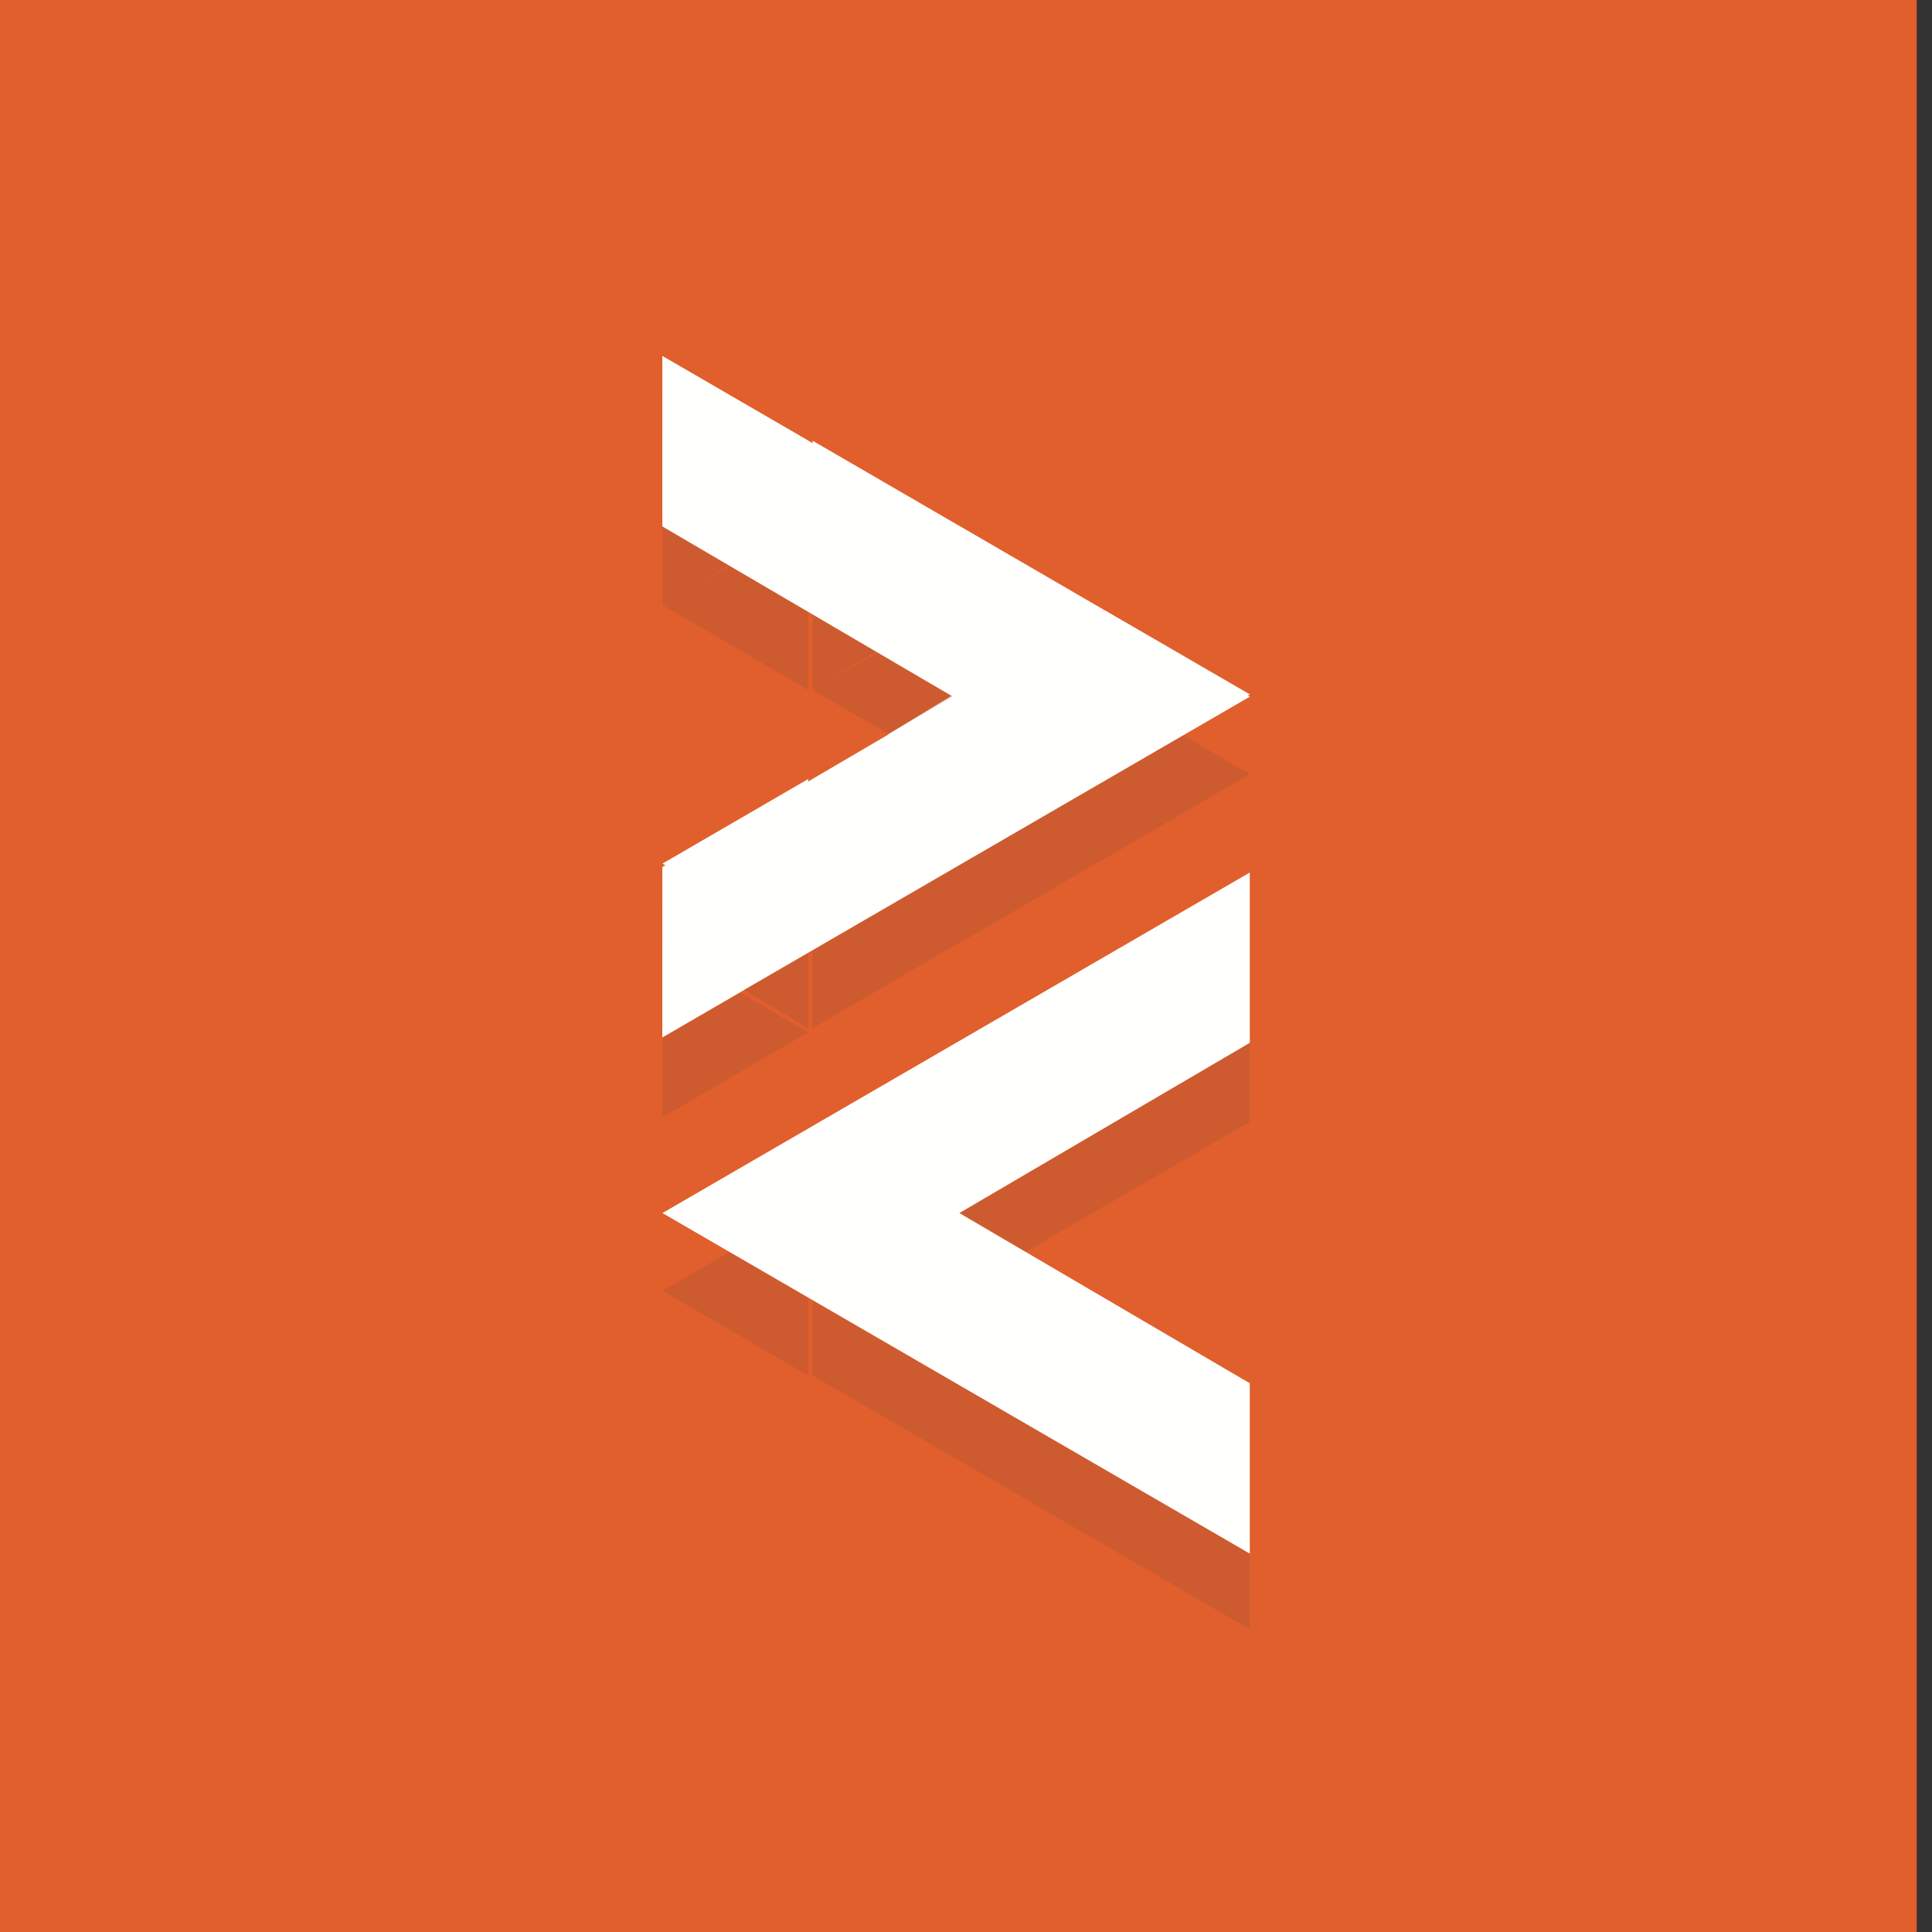 <?xml version="1.0" encoding="UTF-8" standalone="no"?>
<!DOCTYPE svg PUBLIC "-//W3C//DTD SVG 1.1//EN" "http://www.w3.org/Graphics/SVG/1.1/DTD/svg11.dtd">
<svg width="100%" height="100%" viewBox="0 0 32 32" version="1.1" xmlns="http://www.w3.org/2000/svg" xmlns:xlink="http://www.w3.org/1999/xlink" xml:space="preserve" xmlns:serif="http://www.serif.com/" style="fill-rule:evenodd;clip-rule:evenodd;stroke-linejoin:round;stroke-miterlimit:2;">
    <rect x="0" y="0" width="32" height="32" fill="#333333" stroke="none"/>
    <g id="navigation-main_menu-desktop" serif:id="navigation/main_menu-desktop">
        <g id="logo-white" serif:id="logo/white">
            <g id="PlayCanvas-Logo">
                <path id="Fill-1" d="M0,32L31.747,32L31.747,0L0,0L0,32Z" style="fill:rgb(224,95,44);"/>
                <path id="Fill-2" d="M20.701,11.501L18.287,12.903L18.287,10.101L20.701,11.501" style="fill:rgb(255,255,254);"/>
                <path id="Fill-3" d="M15.873,8.7L15.873,11.502L13.46,10.102L15.873,8.7" style="fill:rgb(255,255,254);"/>
                <path id="Fill-4" d="M15.873,11.502L15.873,14.304L13.46,12.905L15.873,11.502" style="fill:rgb(255,255,254);"/>
                <path id="Fill-5" d="M13.386,15.778L10.973,17.18L10.972,17.18L10.972,14.378L10.973,14.378L13.386,15.778" style="fill:rgb(255,255,254);"/>
                <path id="Fill-6" d="M18.287,10.101L18.287,12.903L15.873,11.501L18.287,10.101" style="fill:rgb(255,255,254);"/>
                <path id="Fill-7" d="M15.873,8.701L13.46,10.101L13.46,7.3L15.873,8.701" style="fill:rgb(255,255,254);"/>
                <path id="Fill-8" d="M18.287,12.905L15.873,14.304L15.873,11.502L18.287,12.905" style="fill:rgb(255,255,254);"/>
                <path id="Fill-9" d="M18.287,10.102L15.873,11.502L15.873,8.7L18.287,10.102" style="fill:rgb(255,255,254);"/>
                <path id="Fill-10" d="M13.386,12.903L13.386,15.705L10.972,14.304L13.386,12.903" style="fill:rgb(255,255,254);"/>
                <path id="Fill-11" d="M13.386,7.3L13.386,10.101L10.972,8.701L13.386,7.3" style="fill:rgb(255,255,254);"/>
                <path id="Fill-12" d="M13.386,7.299L10.973,8.7L10.972,8.7L10.972,5.899L10.973,5.899L13.386,7.299" style="fill:rgb(255,255,254);"/>
                <path id="Fill-13" d="M15.873,14.304L13.46,15.705L13.46,12.903L15.873,14.304" style="fill:rgb(255,255,254);"/>
                <path id="Fill-14" d="M13.386,22.783L10.972,21.381L13.386,19.982L13.386,22.783" style="fill:rgb(206,91,47);"/>
                <path id="Fill-15" d="M15.873,21.382L15.873,18.581L18.287,19.982L15.873,21.382" style="fill:rgb(206,91,47);"/>
                <path id="Fill-16" d="M15.873,24.184L15.873,21.382L18.287,22.785L15.873,24.184" style="fill:rgb(206,91,47);"/>
                <path id="Fill-17" d="M20.701,26.986L20.7,26.986L18.287,25.585L20.7,24.184L20.701,24.184L20.701,26.986" style="fill:rgb(206,91,47);"/>
                <path id="Fill-18" d="M13.46,22.783L13.46,19.982L15.873,21.381L13.46,22.783" style="fill:rgb(206,91,47);"/>
                <path id="Fill-19" d="M18.287,19.982L15.873,18.581L18.287,17.18L18.287,19.982" style="fill:rgb(206,91,47);"/>
                <path id="Fill-20" d="M15.873,24.184L13.46,22.785L15.873,21.382L15.873,24.184" style="fill:rgb(206,91,47);"/>
                <path id="Fill-21" d="M15.873,21.382L13.46,19.982L15.873,18.581L15.873,21.382" style="fill:rgb(206,91,47);"/>
                <path id="Fill-22" d="M18.287,25.585L18.287,22.783L20.701,24.183L18.287,25.585" style="fill:rgb(206,91,47);"/>
                <path id="Fill-23" d="M18.287,19.982L18.287,17.18L20.701,18.581L18.287,19.982" style="fill:rgb(206,91,47);"/>
                <path id="Fill-24" d="M20.701,18.581L20.7,18.581L18.287,17.179L20.7,15.779L20.701,15.779L20.701,18.581" style="fill:rgb(206,91,47);"/>
                <path id="Fill-25" d="M18.287,25.585L15.873,24.183L18.287,22.783L18.287,25.585" style="fill:rgb(206,91,47);"/>
                <path id="Fill-26" d="M20.7,14.452L10.972,20.092L20.701,25.733L20.7,22.911L15.89,20.092L20.701,17.272L20.7,14.452" style="fill:rgb(255,255,254);"/>
                <path id="Fill-27" d="M18.287,14.23L18.287,12.918L19.576,12.166L20.701,12.822L18.287,14.23" style="fill:rgb(206,91,47);"/>
                <path id="Fill-28" d="M18.287,12.903L18.287,11.429L19.604,12.165L18.287,12.903" style="fill:rgb(229,229,224);"/>
                <path id="Fill-29" d="M15.873,12.829L15.873,11.523L14.748,12.177L13.46,11.429L14.585,10.775L15.873,11.523L15.873,10.028L15.873,12.829" style="fill:rgb(206,91,47);"/>
                <path id="Fill-30" d="M15.873,11.502L14.557,10.765L15.873,10.028L15.873,11.502" style="fill:rgb(229,229,224);"/>
                <path id="Fill-31" d="M15.8,12.829L14.703,12.166L15.8,11.502L15.8,12.829" style="fill:rgb(229,229,224);"/>
                <path id="Fill-32" d="M15.873,15.631L14.723,14.979L15.873,14.325L14.557,13.578L15.873,14.325L15.873,12.829L15.873,15.631" style="fill:rgb(206,91,47);"/>
                <path id="Fill-33" d="M15.873,14.304L14.557,13.567L15.873,12.829L15.873,14.304" style="fill:rgb(229,229,224);"/>
                <path id="Fill-34" d="M14.748,14.968L13.46,14.221L14.585,13.567L15.873,14.314L14.748,14.968" style="fill:rgb(229,229,224);"/>
                <path id="Fill-35" d="M10.973,18.507L10.972,18.507L10.972,17.194L10.973,17.194L12.262,16.442L13.386,17.098L10.973,18.507" style="fill:rgb(206,91,47);"/>
                <path id="Fill-36" d="M10.973,17.106L10.972,17.106L10.972,15.631L10.973,15.631L12.289,16.369L10.973,17.106" style="fill:rgb(229,229,224);"/>
                <path id="Fill-37" d="M18.287,14.23L17.137,13.574L18.287,12.918L16.971,12.166L18.287,12.918L18.287,14.23" style="fill:rgb(206,91,47);"/>
                <path id="Fill-38" d="M18.287,12.903L16.971,12.165L18.287,11.429L18.287,12.903" style="fill:rgb(229,229,224);"/>
                <path id="Fill-39" d="M17.162,13.567L15.873,12.819L16.999,12.166L18.287,12.914L17.162,13.567" style="fill:rgb(229,229,224);"/>
                <path id="Fill-40" d="M13.46,11.429L13.46,10.101L14.557,10.765L13.46,11.429" style="fill:rgb(206,91,47);"/>
                <path id="Fill-41" d="M14.585,10.765L13.46,10.112L14.749,9.364L15.873,10.017L14.585,10.765" style="fill:rgb(229,229,224);"/>
                <path id="Fill-42" d="M13.46,10.101L13.46,8.627L14.776,9.364L13.46,10.101" style="fill:rgb(229,229,224);"/>
                <path id="Fill-43" d="M15.873,15.631L15.873,14.318L17.162,13.567L18.287,14.224L15.873,15.631" style="fill:rgb(206,91,47);"/>
                <path id="Fill-44" d="M15.873,14.304L15.873,12.829L17.19,13.567L15.873,14.304" style="fill:rgb(229,229,224);"/>
                <path id="Fill-45" d="M16.999,12.166L15.873,11.512L17.162,10.765L18.287,11.418L16.999,12.166" style="fill:rgb(229,229,224);"/>
                <path id="Fill-46" d="M15.873,12.829L15.873,11.502L16.971,12.166L15.873,12.829" style="fill:rgb(229,229,224);"/>
                <path id="Fill-47" d="M15.873,11.502L15.873,10.028L17.19,10.765L15.873,11.502" style="fill:rgb(229,229,224);"/>
                <path id="Fill-48" d="M13.386,17.032L12.289,16.379L13.386,15.725L13.386,14.23L13.386,17.032" style="fill:rgb(206,91,47);"/>
                <path id="Fill-49" d="M12.261,16.369L10.972,15.62L12.098,14.968L13.386,15.715L12.261,16.369" style="fill:rgb(229,229,224);"/>
                <path id="Fill-50" d="M13.46,15.705L12.143,14.967L13.46,14.23L13.46,15.705" style="fill:rgb(229,229,224);"/>
                <path id="Fill-51" d="M13.386,11.429L10.972,10.021L12.097,9.364L13.386,10.116L13.386,11.429" style="fill:rgb(206,91,47);"/>
                <path id="Fill-52" d="M13.46,10.101L12.143,9.364L13.46,8.627L13.46,10.101" style="fill:rgb(229,229,224);"/>
                <path id="Fill-53" d="M10.973,10.028L10.972,10.028L10.972,8.7L10.973,8.7L12.07,9.364L10.973,10.028" style="fill:rgb(206,91,47);"/>
                <path id="Fill-54" d="M12.097,9.364L10.972,8.712L12.261,7.963L13.386,8.616L12.097,9.364" style="fill:rgb(229,229,224);"/>
                <path id="Fill-55" d="M10.973,8.627L10.972,8.627L10.972,7.152L10.973,7.152L12.289,7.889L10.973,8.627" style="fill:rgb(229,229,224);"/>
                <path id="Fill-56" d="M13.46,17.032L13.46,15.719L14.748,14.968L15.873,15.624L13.46,17.032" style="fill:rgb(206,91,47);"/>
                <path id="Fill-57" d="M13.46,15.705L13.46,14.23L14.776,14.967L13.46,15.705" style="fill:rgb(229,229,224);"/>
                <path id="Fill-58" d="M10.973,5.899L20.701,11.539L10.972,17.18L10.973,14.359L15.783,11.539L10.972,8.72L10.973,5.899" style="fill:rgb(255,255,254);"/>
            </g>
        </g>
    </g>
</svg>
